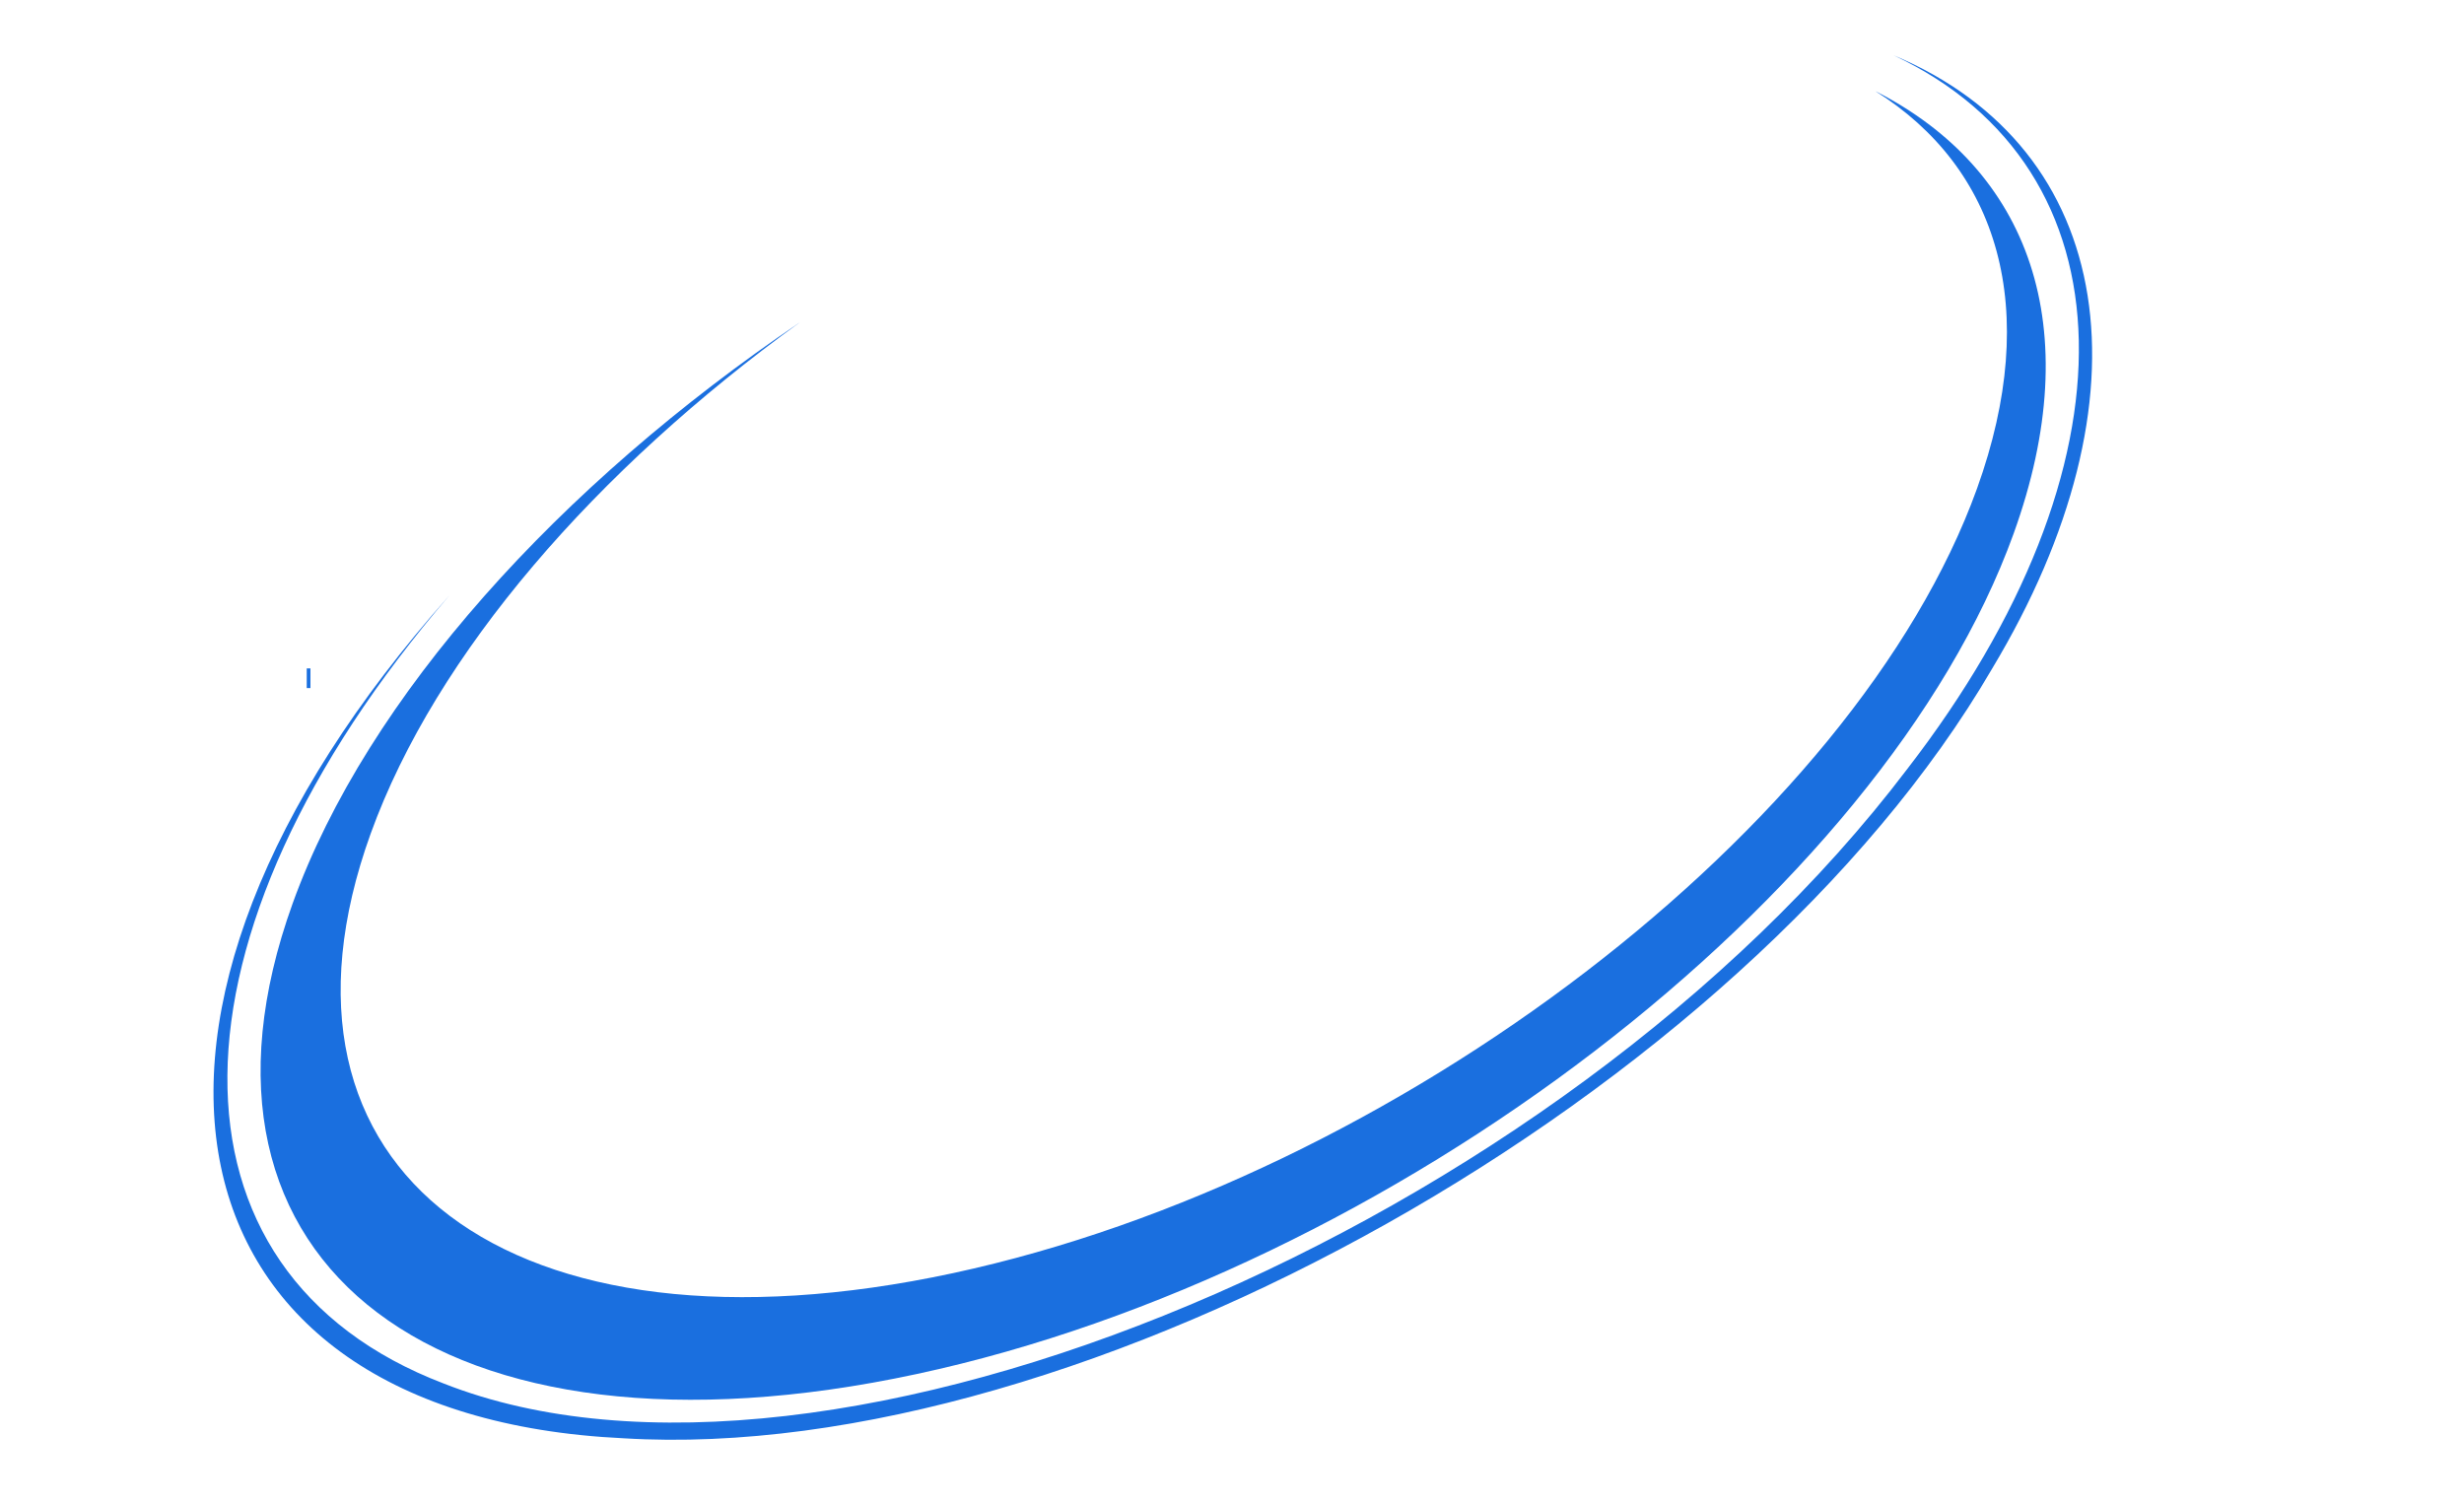 <?xml version="1.0" encoding="UTF-8"?>
<svg xmlns="http://www.w3.org/2000/svg" xmlns:xlink="http://www.w3.org/1999/xlink" width="500" zoomAndPan="magnify" viewBox="0 0 375 228.75" height="305" preserveAspectRatio="xMidYMid meet" version="1.0">
  <defs>
    <clipPath id="f5605aa8de">
      <path d="M 39 13 L 312 13 L 312 214 L 39 214 Z M 39 13 " clip-rule="nonzero"></path>
    </clipPath>
    <clipPath id="412b3e2ca5">
      <path d="M -6.859 204.539 L 90.469 -63.793 L 341.898 27.406 L 244.57 295.738 Z M -6.859 204.539 " clip-rule="nonzero"></path>
    </clipPath>
    <clipPath id="611c7a27ee">
      <path d="M 90.375 -63.527 L -6.957 204.805 L 244.473 296 L 341.801 27.668 Z M 90.375 -63.527 " clip-rule="nonzero"></path>
    </clipPath>
    <clipPath id="06cd8ba166">
      <path d="M 32 8 L 319 8 L 319 220 L 32 220 Z M 32 8 " clip-rule="nonzero"></path>
    </clipPath>
    <clipPath id="7dd1d42d71">
      <path d="M -6.859 204.539 L 90.469 -63.793 L 341.898 27.406 L 244.57 295.738 Z M -6.859 204.539 " clip-rule="nonzero"></path>
    </clipPath>
    <clipPath id="310ac084d5">
      <path d="M 90.375 -63.527 L -6.957 204.805 L 244.473 296 L 341.801 27.668 Z M 90.375 -63.527 " clip-rule="nonzero"></path>
    </clipPath>
  </defs>
  <g clip-path="url(#f5605aa8de)">
    <g clip-path="url(#412b3e2ca5)">
      <g clip-path="url(#611c7a27ee)">
        <path fill="#1a6fdf" d="M 44.543 137.488 C 55.906 105.98 85.215 73.766 121.75 49.047 C 90.801 71.422 66.309 99.449 56.406 126.895 C 37.855 178.332 77.547 208.27 145.059 193.762 C 212.566 179.258 282.328 125.805 300.879 74.371 C 310.777 46.914 304.086 25.594 285.426 13.879 C 308.773 25.73 317.816 49.703 306.457 81.211 C 286.586 136.32 211.844 193.582 139.52 209.121 C 67.195 224.668 24.676 192.59 44.543 137.488 Z M 44.543 137.488 " fill-opacity="1" fill-rule="nonzero"></path>
      </g>
    </g>
  </g>
  <g clip-path="url(#06cd8ba166)">
    <g clip-path="url(#7dd1d42d71)">
      <g clip-path="url(#310ac084d5)">
        <path fill="#1a6fdf" d="M 68.398 90.617 C 11.176 154.836 24.051 215.531 94.922 218.902 C 164.773 223.152 265.457 166.512 303.176 101.781 C 327.984 60.508 322.129 22.652 288.191 8.414 C 324.828 25.625 326.023 70.809 290.258 117.051 C 237.32 186.848 126.09 233.625 67.551 210.574 C 23.168 193.641 23.809 142.441 68.398 90.617 Z M 68.398 90.617 " fill-opacity="1" fill-rule="nonzero"></path>
      </g>
    </g>
  </g>
  <path stroke-linecap="butt" transform="matrix(0.749, 0, 0, 0.749, 46.685, 101.729)" fill="none" stroke-linejoin="miter" d="M -0.002 1.998 L 0.749 1.998 " stroke="#1a6fdf" stroke-width="4" stroke-opacity="1" stroke-miterlimit="4"></path>
</svg>
